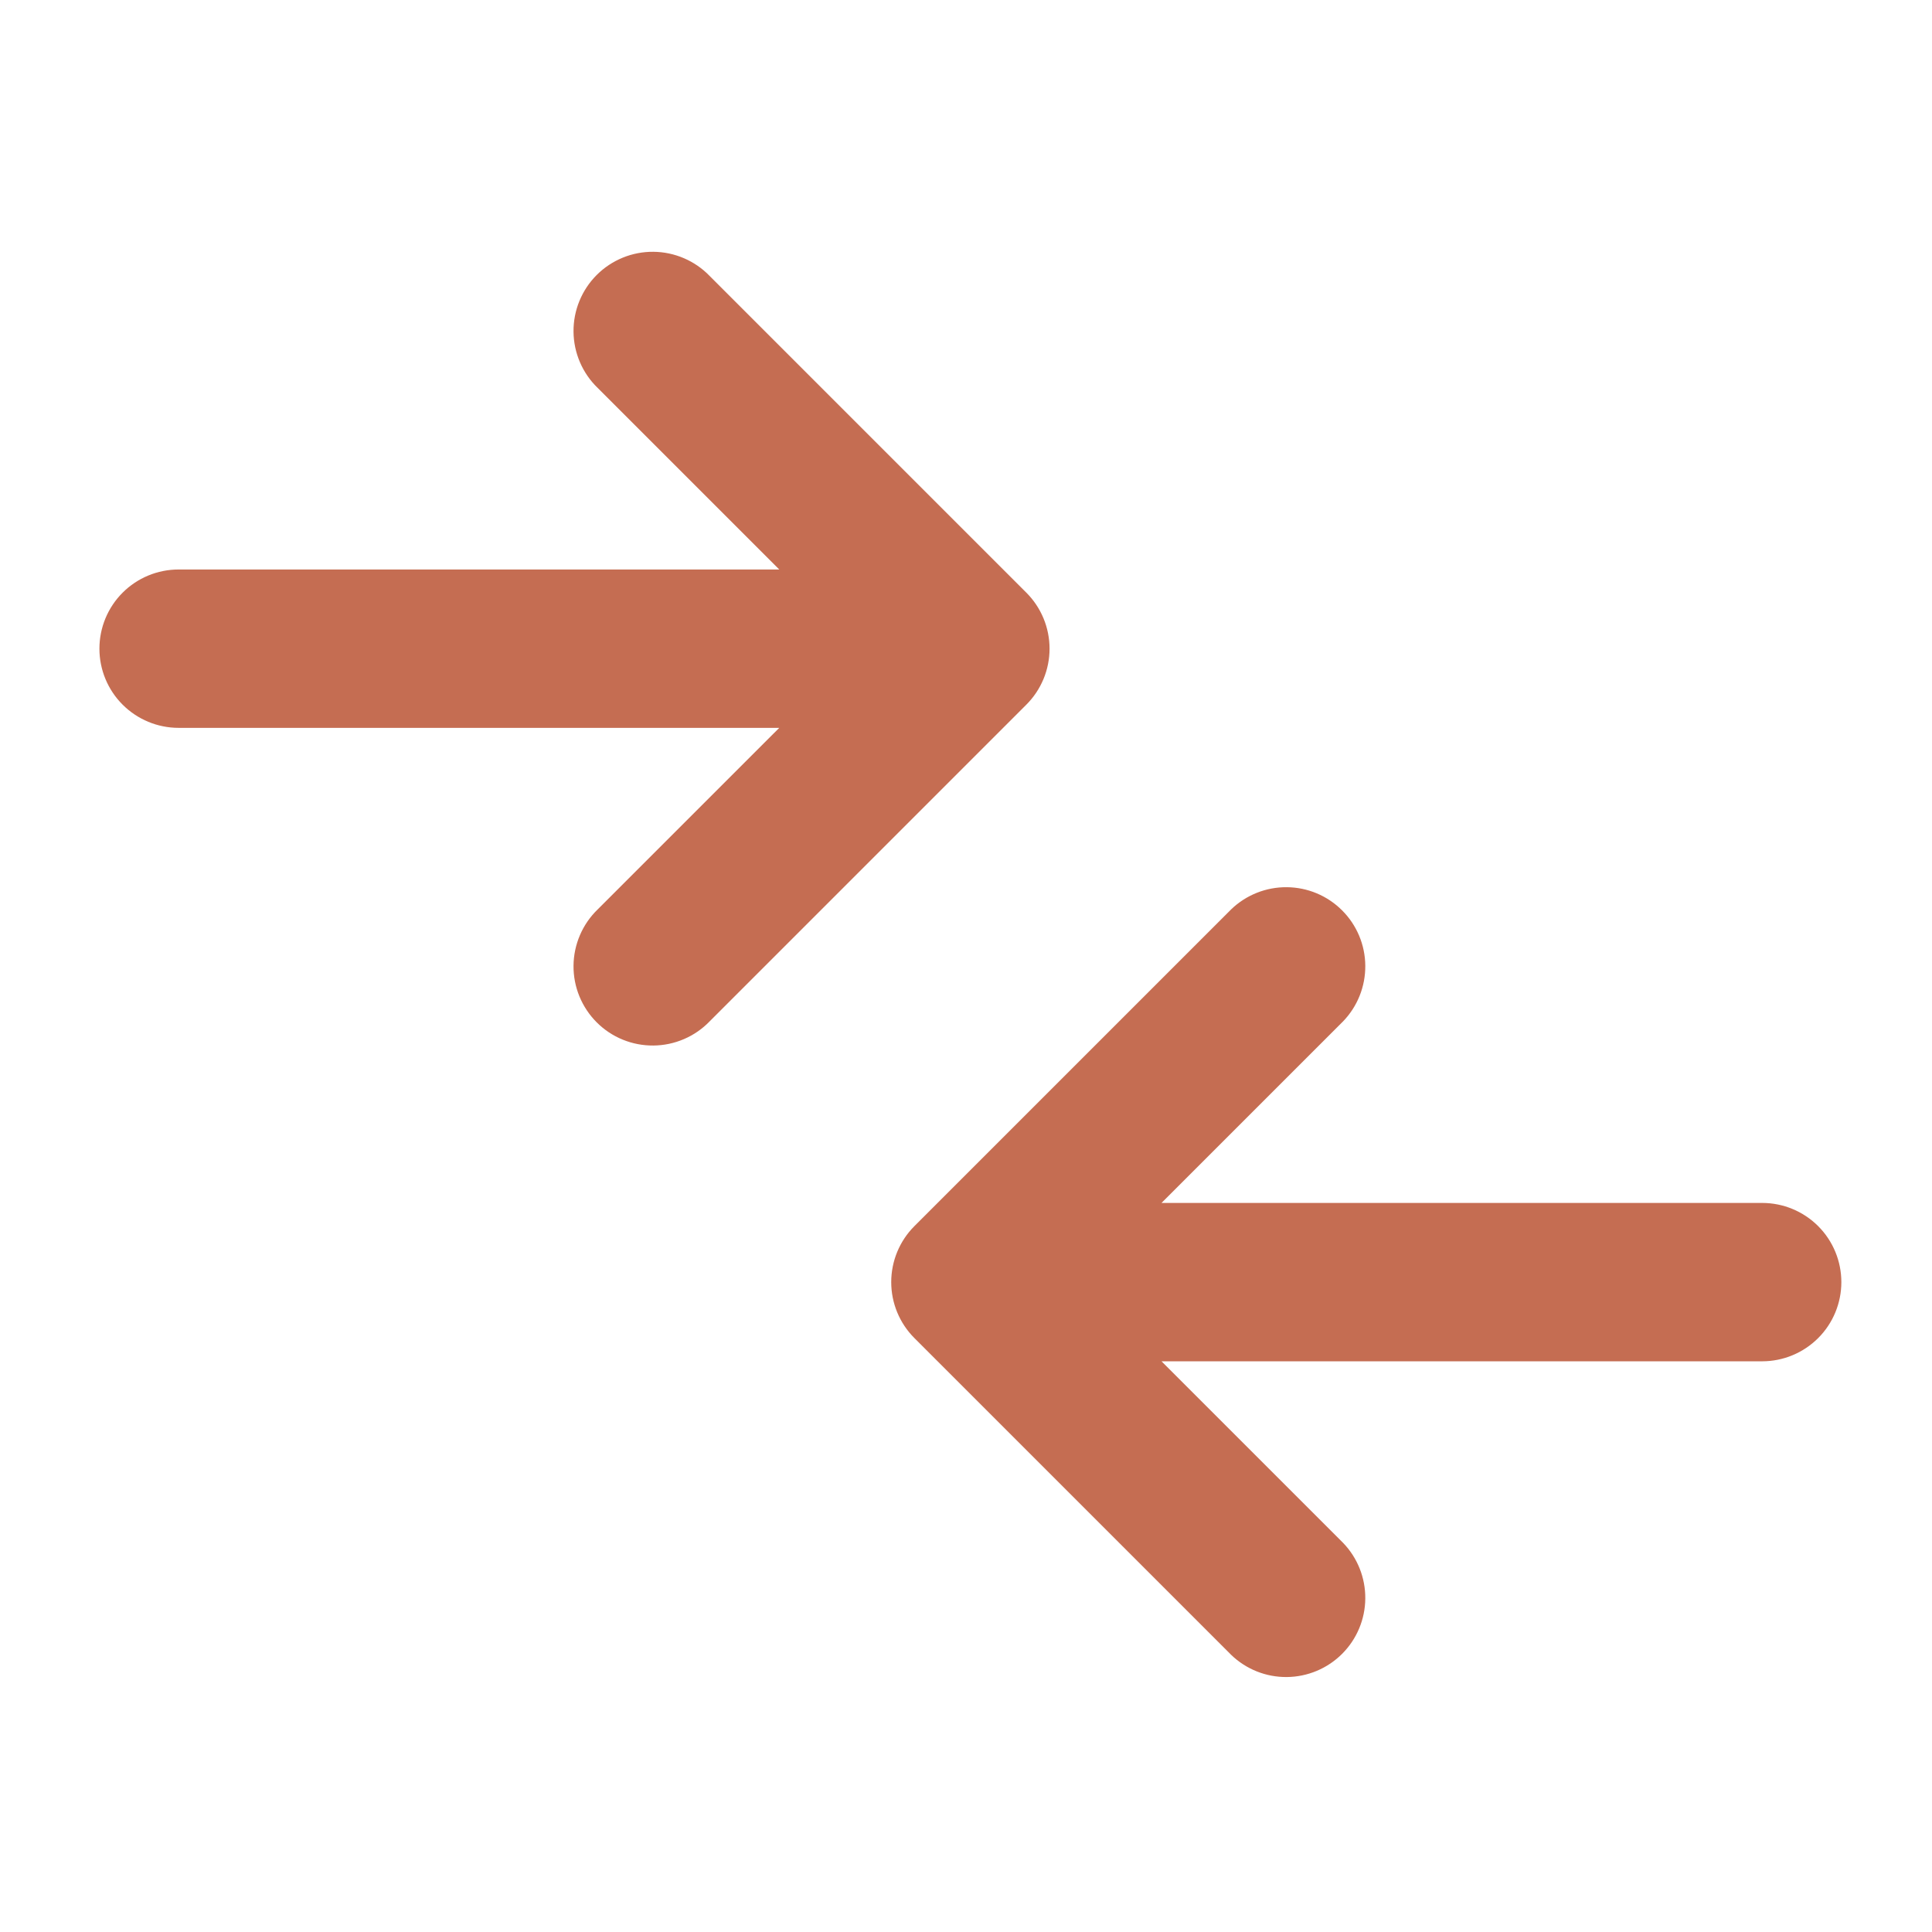<svg width="61" height="61" viewBox="0 0 61 61" fill="none" xmlns="http://www.w3.org/2000/svg">
<path d="M5.639 22.981H24.604L18.871 28.713C18.632 28.944 18.442 29.22 18.311 29.525C18.18 29.83 18.111 30.158 18.108 30.49C18.105 30.822 18.168 31.151 18.294 31.458C18.42 31.765 18.605 32.044 18.84 32.279C19.075 32.514 19.354 32.7 19.661 32.825C19.968 32.951 20.298 33.014 20.63 33.011C20.962 33.008 21.29 32.939 21.595 32.808C21.9 32.677 22.176 32.487 22.406 32.248L32.406 22.248C32.875 21.779 33.138 21.144 33.138 20.481C33.138 19.818 32.875 19.182 32.406 18.713L22.406 8.713C22.176 8.474 21.9 8.284 21.595 8.153C21.29 8.022 20.962 7.953 20.63 7.95C20.298 7.947 19.968 8.01 19.661 8.136C19.354 8.262 19.075 8.447 18.84 8.682C18.605 8.917 18.42 9.196 18.294 9.503C18.168 9.811 18.105 10.14 18.108 10.472C18.111 10.804 18.18 11.132 18.311 11.437C18.442 11.742 18.632 12.018 18.871 12.248L24.604 17.981H5.639C4.976 17.981 4.34 18.244 3.871 18.713C3.402 19.182 3.139 19.818 3.139 20.481C3.139 21.144 3.402 21.78 3.871 22.248C4.34 22.717 4.976 22.981 5.639 22.981Z" fill="#C56D52"/>
<path d="M55.638 37.981H36.673L42.406 32.248C42.861 31.777 43.113 31.145 43.107 30.49C43.102 29.834 42.839 29.207 42.375 28.744C41.912 28.28 41.285 28.017 40.629 28.012C39.974 28.006 39.342 28.258 38.871 28.713L28.871 38.713C28.402 39.182 28.139 39.818 28.139 40.481C28.139 41.144 28.402 41.779 28.871 42.248L38.871 52.248C39.342 52.704 39.974 52.956 40.629 52.95C41.285 52.944 41.912 52.681 42.375 52.218C42.839 51.754 43.102 51.127 43.107 50.472C43.113 49.816 42.861 49.185 42.406 48.713L36.673 42.981H55.638C56.301 42.981 56.937 42.717 57.406 42.248C57.875 41.78 58.138 41.144 58.138 40.481C58.138 39.818 57.875 39.182 57.406 38.713C56.937 38.244 56.301 37.981 55.638 37.981Z" fill="#C56D52"/>
</svg>
